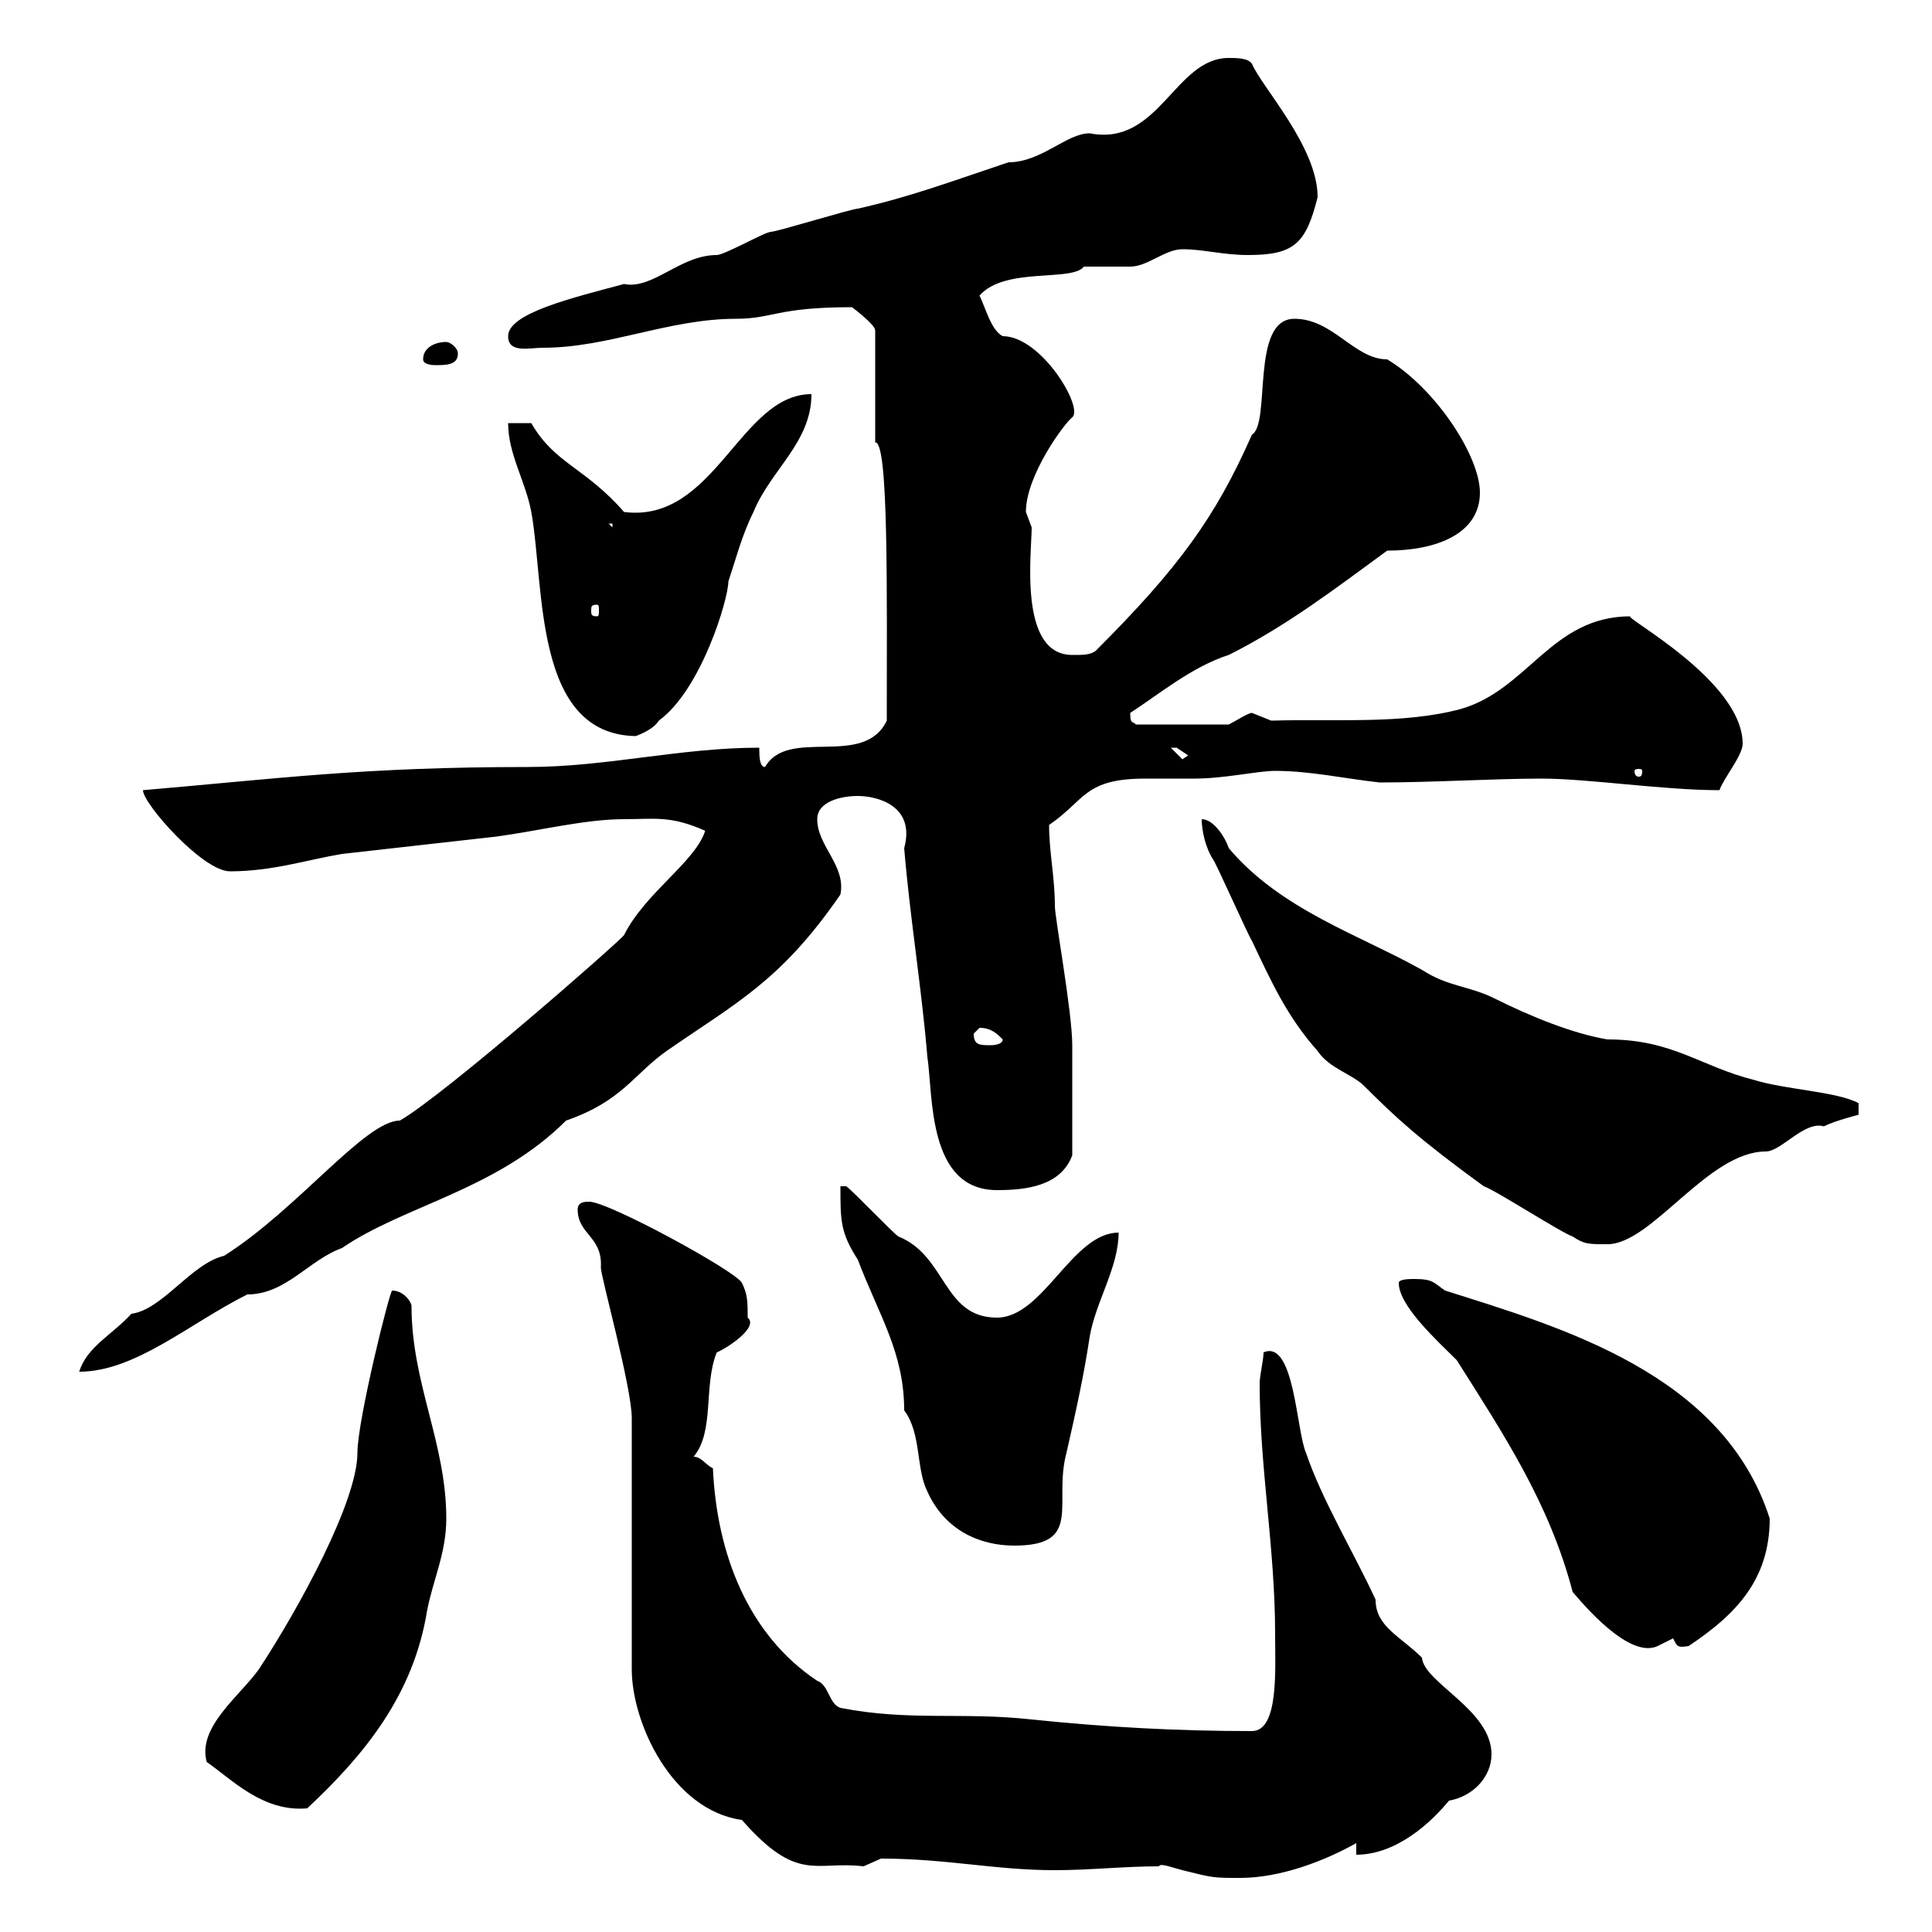 <svg xmlns="http://www.w3.org/2000/svg" xmlns:xlink="http://www.w3.org/1999/xlink" width="300" height="300"><path d="M180 289.80C180 289.20 182.40 290.10 183.60 290.40C188.40 291.60 188.40 291.60 192.60 291.60C198.90 291.60 205.80 288.90 210.60 286.20L210.60 288C216.90 288 222.30 282.90 225 279.60C228.60 279 231.60 276 231.60 272.40C231.60 265.50 221.10 261.30 220.80 257.40C217.50 254.10 213.60 252.60 213.60 248.40C210.60 241.80 205.20 232.80 202.80 225.60C201.30 222.30 201 207.90 196.20 210C196.20 211.20 195.60 213.60 195.60 214.80C195.60 228 198 240.30 198 253.80C198 259.20 198.60 268.80 194.40 268.80C182.70 268.80 171.90 268.20 160.20 267C149.40 265.80 141.30 267.30 130.50 265.20C128.70 264.60 128.70 261.60 126.90 261C116.10 253.80 111.30 241.20 110.70 228C109.50 227.40 108.90 226.20 107.70 226.20C111 222.30 109.20 215.10 111.30 210C112.80 209.40 117.90 206.10 116.10 204.60C116.10 202.20 116.10 201 115.20 199.20C114.30 197.40 94.50 186.60 91.50 186.60C90.90 186.60 89.70 186.60 89.70 187.80C89.70 191.70 93.60 192 93.30 196.80C93.30 198.30 98.10 215.40 98.10 220.20L98.10 259.20C98.10 267.60 104.40 281.10 115.20 282.60C123.90 292.50 126.60 288.90 134.10 289.80C134.10 289.80 136.80 288.60 136.80 288.60C147 288.60 154.50 290.40 163.80 290.40C169.20 290.40 174.60 289.80 180 289.80ZM32.10 273.60C36 276.30 40.80 281.40 47.70 280.80C56.70 272.40 64.20 263.10 66.30 250.20C67.20 245.40 69.30 241.20 69.30 235.80C69.30 224.10 63.90 214.80 63.90 202.80C63.90 202.20 62.70 200.40 60.90 200.40C60.60 200.10 55.50 220.50 55.50 225.60C55.50 233.10 46.50 249.60 40.20 259.20C37.20 263.40 30.60 268.20 32.10 273.60ZM244.20 247.20C247.50 251.10 253.50 257.40 257.40 255.60C257.40 255.60 259.80 254.40 259.80 254.40C260.40 255.60 260.40 255.90 262.20 255.60C269.40 250.80 274.80 245.40 274.80 235.80C267.60 213.30 242.40 206.10 224.40 200.40C222.60 199.20 222.60 198.60 219.60 198.60C219 198.60 217.20 198.60 217.20 199.20C217.20 202.80 223.20 208.20 226.20 211.20C233.40 222.60 240.60 233.40 244.20 247.20ZM140.40 219C143.10 222.60 142.20 228 144 231.60C146.70 237.60 152.10 240 157.50 240C168.30 240 163.50 233.40 165.60 225.60C167.10 219 168.30 213.60 169.20 207.60C170.10 202.20 173.70 196.80 173.70 191.40C166.50 191.40 162 204.60 154.80 204.60C146.40 204.60 147 195 139.50 192C138.60 191.40 132.30 184.80 131.40 184.20L130.50 184.20C130.50 189.60 130.50 191.40 133.20 195.60C136.50 204.30 140.40 210 140.40 219ZM34.80 195C29.70 196.20 25.20 203.40 20.40 204C17.40 207.30 13.50 209.10 12.30 213C21 213 29.40 205.50 38.40 201C44.40 201 48 195.60 53.10 193.80C62.70 187.20 77.10 184.80 87.90 174C96.60 171 98.40 166.80 103.50 163.20C114.30 155.70 121.20 152.40 130.50 138.90C131.40 134.40 126.90 131.40 126.90 127.20C126.90 124.50 130.50 123.60 133.20 123.60C136.20 123.60 142.20 125.10 140.40 131.70C141.30 142.50 143.10 153.30 144 164.10C144.90 170.10 144 184.80 154.80 184.80C159.30 184.80 164.70 184.20 166.50 179.40C166.50 174.90 166.50 165.90 166.50 162.30C166.50 157.20 163.80 142.50 163.80 140.70C163.80 136.20 162.90 132.30 162.90 128.10C168.60 124.20 168.30 120.90 177.90 120.90C180.60 120.90 183.30 120.90 185.40 120.90C190.20 120.90 195.30 119.70 198 119.70C203.40 119.70 208.80 120.90 214.20 121.50C222.60 121.50 231.90 120.90 239.40 120.90C246.60 120.90 258.30 122.70 267 122.70C267.60 120.90 270.60 117.30 270.60 115.50C270.60 105.60 251.70 95.70 253.20 95.70C240.90 95.70 237.30 107.10 226.80 110.10C217.80 112.50 207.60 111.60 197.40 111.90C197.40 111.90 194.40 110.70 194.40 110.70C193.80 110.70 192 111.90 190.80 112.50L176.40 112.50C175.80 111.90 175.50 112.50 175.50 110.70C179.70 108 185.10 103.50 190.80 101.70C199.80 97.20 207.60 91.20 215.40 85.50C223.20 85.50 229.80 82.80 229.80 76.50C229.80 70.80 222.90 60.30 215.40 55.80C210.30 55.80 207 49.50 201 49.50C194.10 49.50 197.40 65.70 194.40 67.50C188.70 80.40 183 88.20 170.10 101.10C169.20 101.70 168.30 101.70 166.50 101.70C158.10 101.70 160.20 85.80 160.20 81.90C160.20 81.90 159.30 79.50 159.30 79.50C159.30 73.80 165.30 65.70 166.50 64.80C168.30 63.30 161.70 52.20 155.70 52.20C153.90 51.30 153 47.70 152.10 45.90C156 41.40 166.50 43.80 168.30 41.40C169.20 41.40 174.60 41.40 175.50 41.40C178.20 41.40 180.90 38.70 183.60 38.70C186.90 38.70 189.90 39.60 193.80 39.60C201 39.60 202.80 37.80 204.60 30.60C204.60 22.80 195.90 13.50 194.40 9.90C193.80 9 192 9 190.80 9C182.40 9 180 22.80 169.20 20.70C165.60 20.70 161.70 25.20 156.60 25.20C148.50 27.90 141.30 30.60 133.20 32.40C132.30 32.40 120.60 36 119.70 36C118.80 36 112.50 39.60 111.30 39.60C105.60 39.60 101.40 45 96.90 44.10C89.10 46.20 78.90 48.60 78.90 52.20C78.90 54.90 82.20 54 84.30 54C94.50 54 103.80 49.50 114.30 49.50C120 49.50 120.60 47.70 132.30 47.70C132.30 47.70 135.90 50.40 135.90 51.30L135.90 68.70C138 68.40 137.70 92.10 137.70 111.90C134.10 119.40 122.40 112.80 118.80 119.10C117.90 119.10 117.90 117.30 117.90 116.10C105.60 116.10 94.20 119.10 81.90 119.10C56.40 119.10 43.20 120.90 22.20 122.70C22.20 124.80 31.50 135.30 35.70 135.30C42.30 135.30 47.70 133.50 53.10 132.60C60.90 131.70 69.30 130.80 77.10 129.90C83.70 129 90.90 127.20 96.90 127.20C101.70 127.20 104.10 126.60 109.50 129C108 133.80 100.20 138.60 96.90 145.20C96.30 146.10 69.30 169.80 62.10 174C56.70 174 46.20 187.80 34.80 195ZM244.20 192C246 193.20 246.60 193.20 249.60 193.20C256.50 193.20 265.20 178.80 274.20 178.80C276.60 178.80 280.20 174 283.20 174.90C285 174 288.60 173.10 288.60 173.10L288.60 171.30C285.30 169.50 277.20 169.20 272.40 167.70C264 165.60 259.80 161.40 249.60 161.40C244.20 160.50 237.60 157.80 232.20 155.10C228 153 225 153.30 220.80 150.60C211.20 145.20 198.90 141.30 190.80 131.70C190.20 129.90 188.40 127.20 186.60 127.20C186.60 129 187.20 131.70 188.40 133.50C189 134.40 193.80 145.20 194.40 146.10C197.40 152.40 199.80 157.80 204.60 163.20C206.40 165.90 210 166.80 211.80 168.60C216.90 173.70 220.50 177 230.40 184.20C232.20 184.80 242.40 191.40 244.20 192ZM151.20 160.50C151.20 160.50 152.10 159.60 152.10 159.60C153.90 159.60 154.80 160.50 155.70 161.40C155.70 162.30 153.90 162.30 153.90 162.30C152.10 162.30 151.20 162.30 151.20 160.50ZM255 119.70C255 120.60 254.70 120.60 254.40 120.60C254.40 120.60 253.80 120.60 253.80 119.70C253.80 119.40 254.40 119.40 254.40 119.40C254.70 119.40 255 119.40 255 119.70ZM181.80 116.10C181.80 116.10 181.80 116.10 182.70 116.10C182.70 116.10 184.50 117.30 184.50 117.30L183.60 117.90ZM78.90 65.70C78.90 70.50 81.60 74.70 82.50 79.50C84.60 91.20 82.80 114 98.70 114.30C98.70 114.30 101.40 113.40 102.30 111.90C108.90 107.10 113.10 93 113.10 90.30C114.30 86.70 115.20 83.10 117 79.50C119.70 72.90 126 68.70 126 61.20C114.90 61.20 111 81.30 96.90 79.50C90.90 72.60 86.10 72 82.50 65.70C81.90 65.70 78.90 65.70 78.90 65.70ZM92.70 93.90C93 93.90 93 94.20 93 94.80C93 95.40 93 95.70 92.70 95.70C91.80 95.70 91.80 95.40 91.80 94.80C91.80 94.20 91.80 93.90 92.70 93.90ZM94.50 81.30L95.10 81.30L95.10 81.90ZM65.70 55.80C65.70 56.70 67.50 56.70 67.50 56.70C69.30 56.70 71.10 56.70 71.10 54.90C71.10 54 69.90 53.10 69.30 53.10C67.50 53.10 65.70 54 65.70 55.80Z"/></svg>